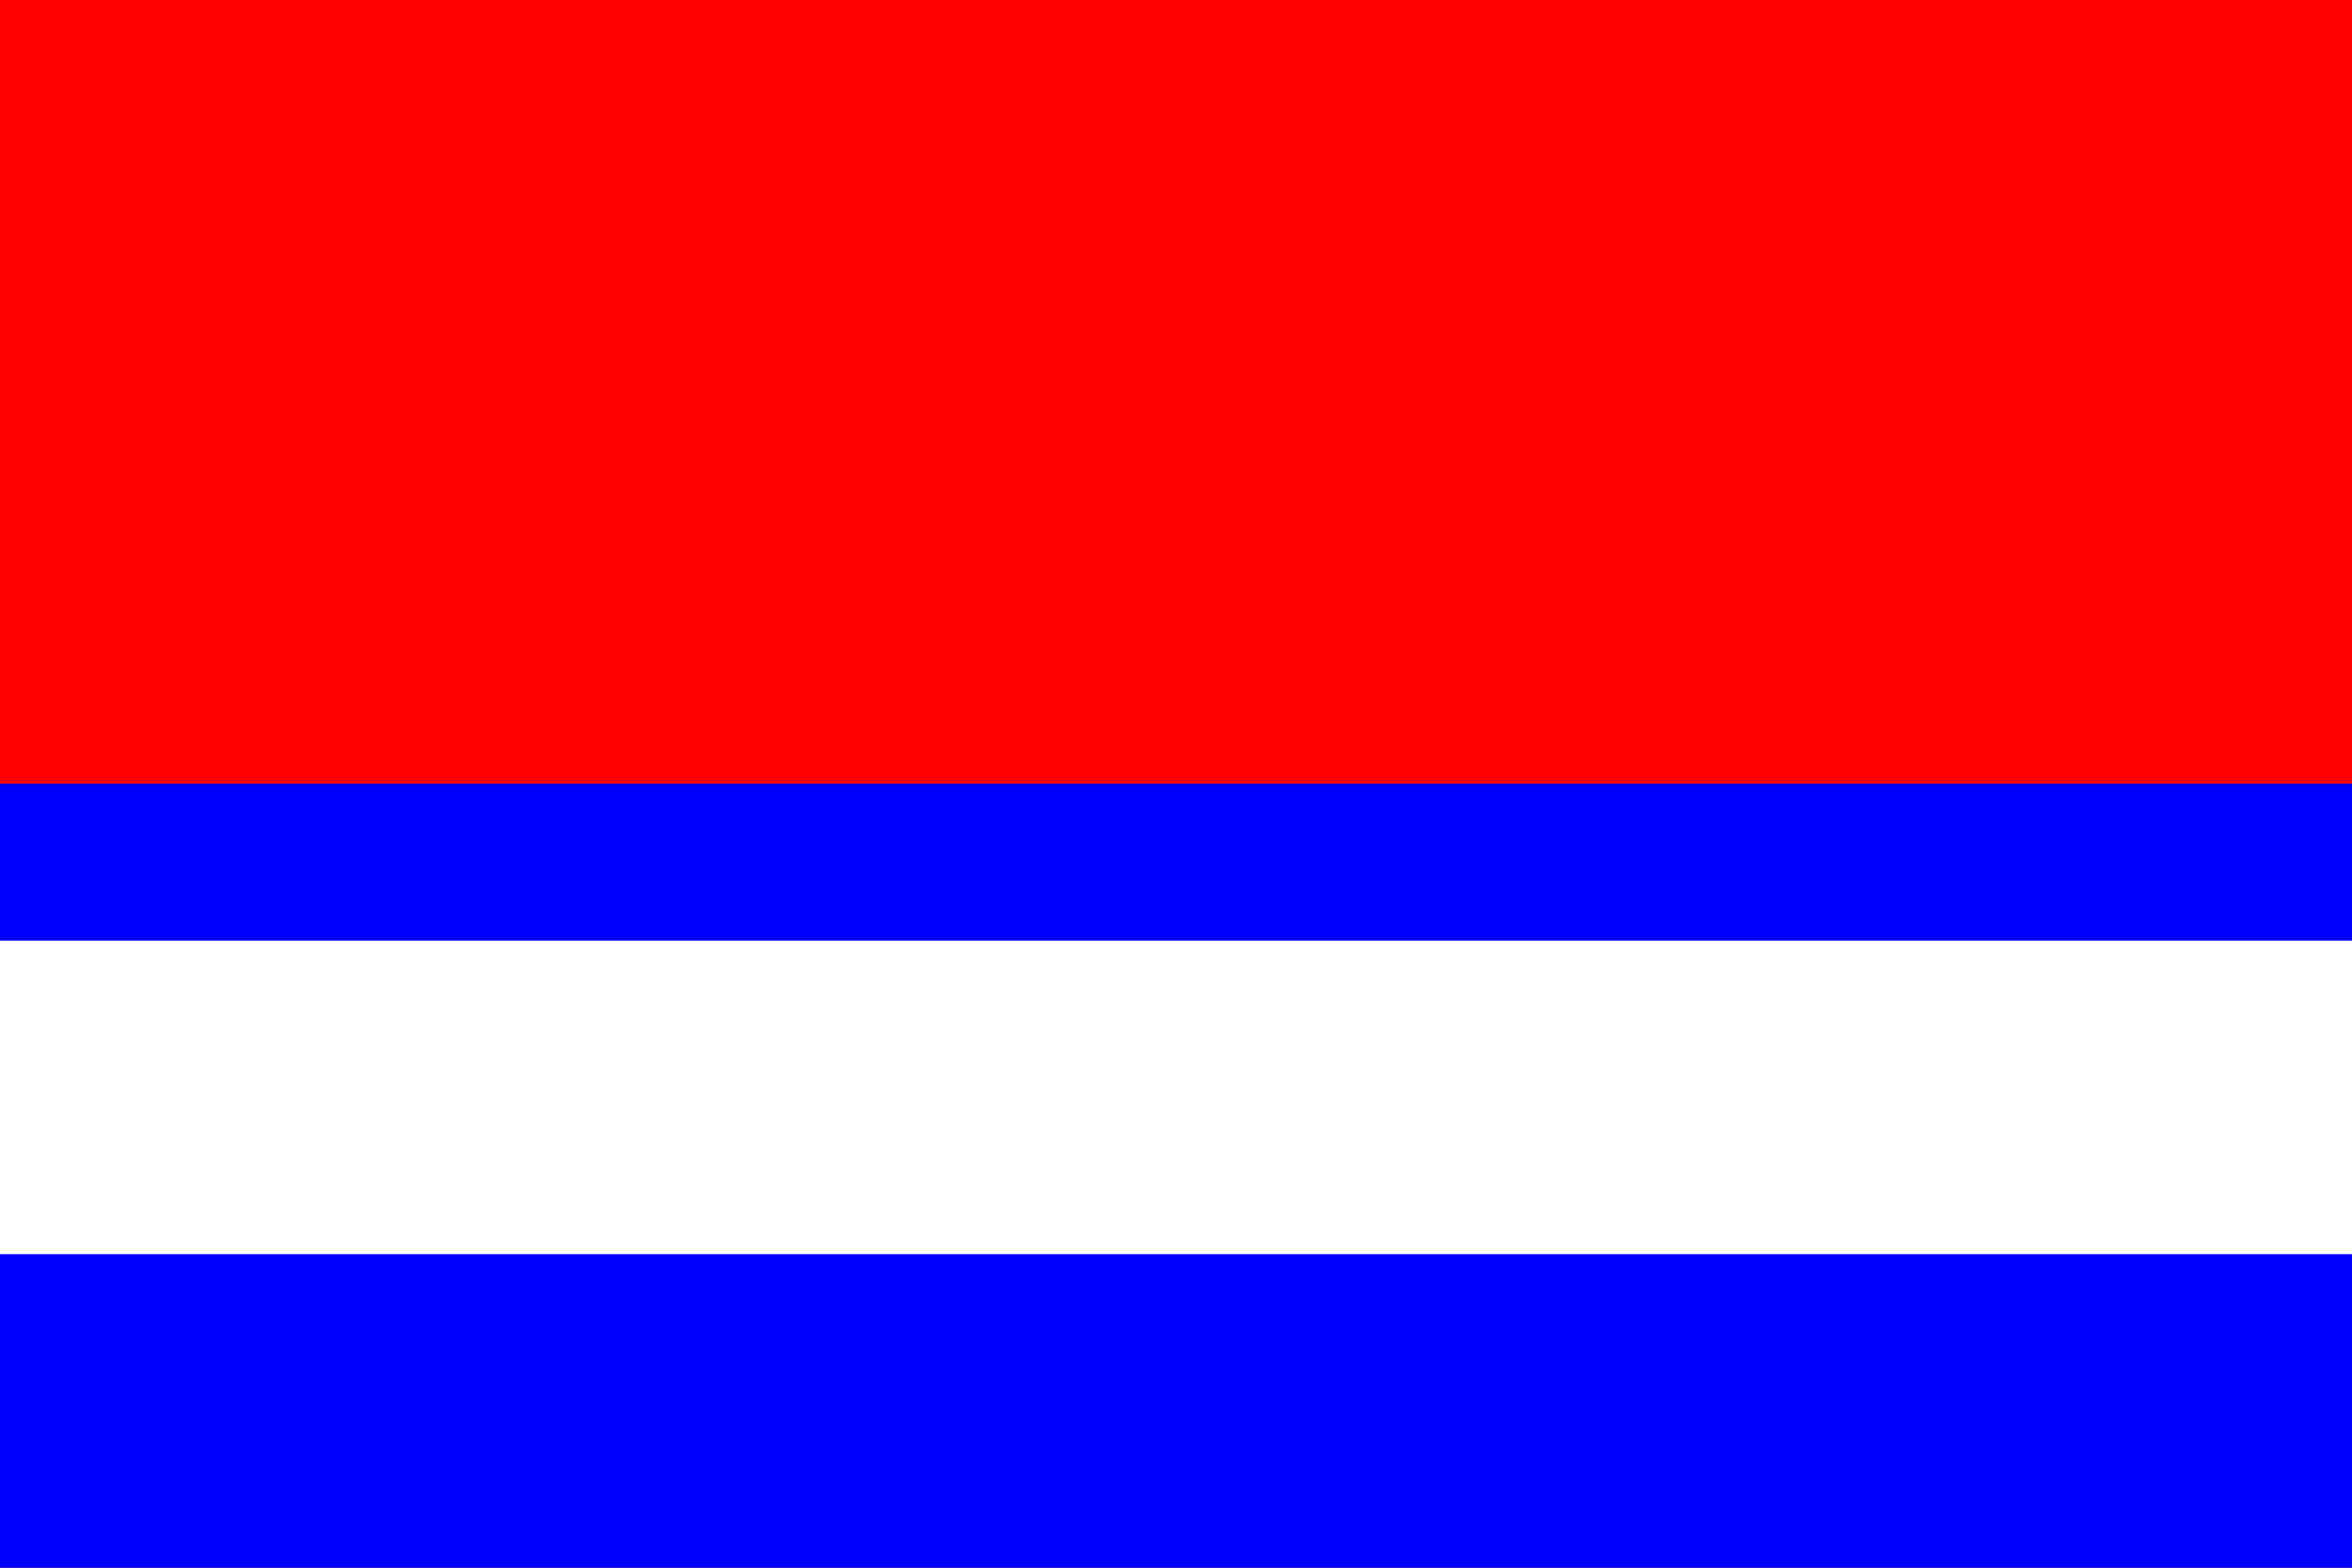 <?xml version="1.0" standalone="no"?>
<!DOCTYPE svg PUBLIC "-//W3C//DTD SVG 1.1//EN"  "http://www.w3.org/Graphics/SVG/1.1/DTD/svg11.dtd">
<svg xmlns="http://www.w3.org/2000/svg" version="1.1" width="600" height="400" id="brezova_nad_svitavou_flag_svg">
<rect width="100%" height="100%" fill="#333333" stroke="none"/>
<desc>Flag of Březová nad Svitavou (CZ)</desc>
<rect height="200" width="600" fill="#f00"/>
<rect y="200" height="200" width="600" fill="#00f"/>
<rect y="240" height="80" width="600" fill="#fff"/>
</svg>
